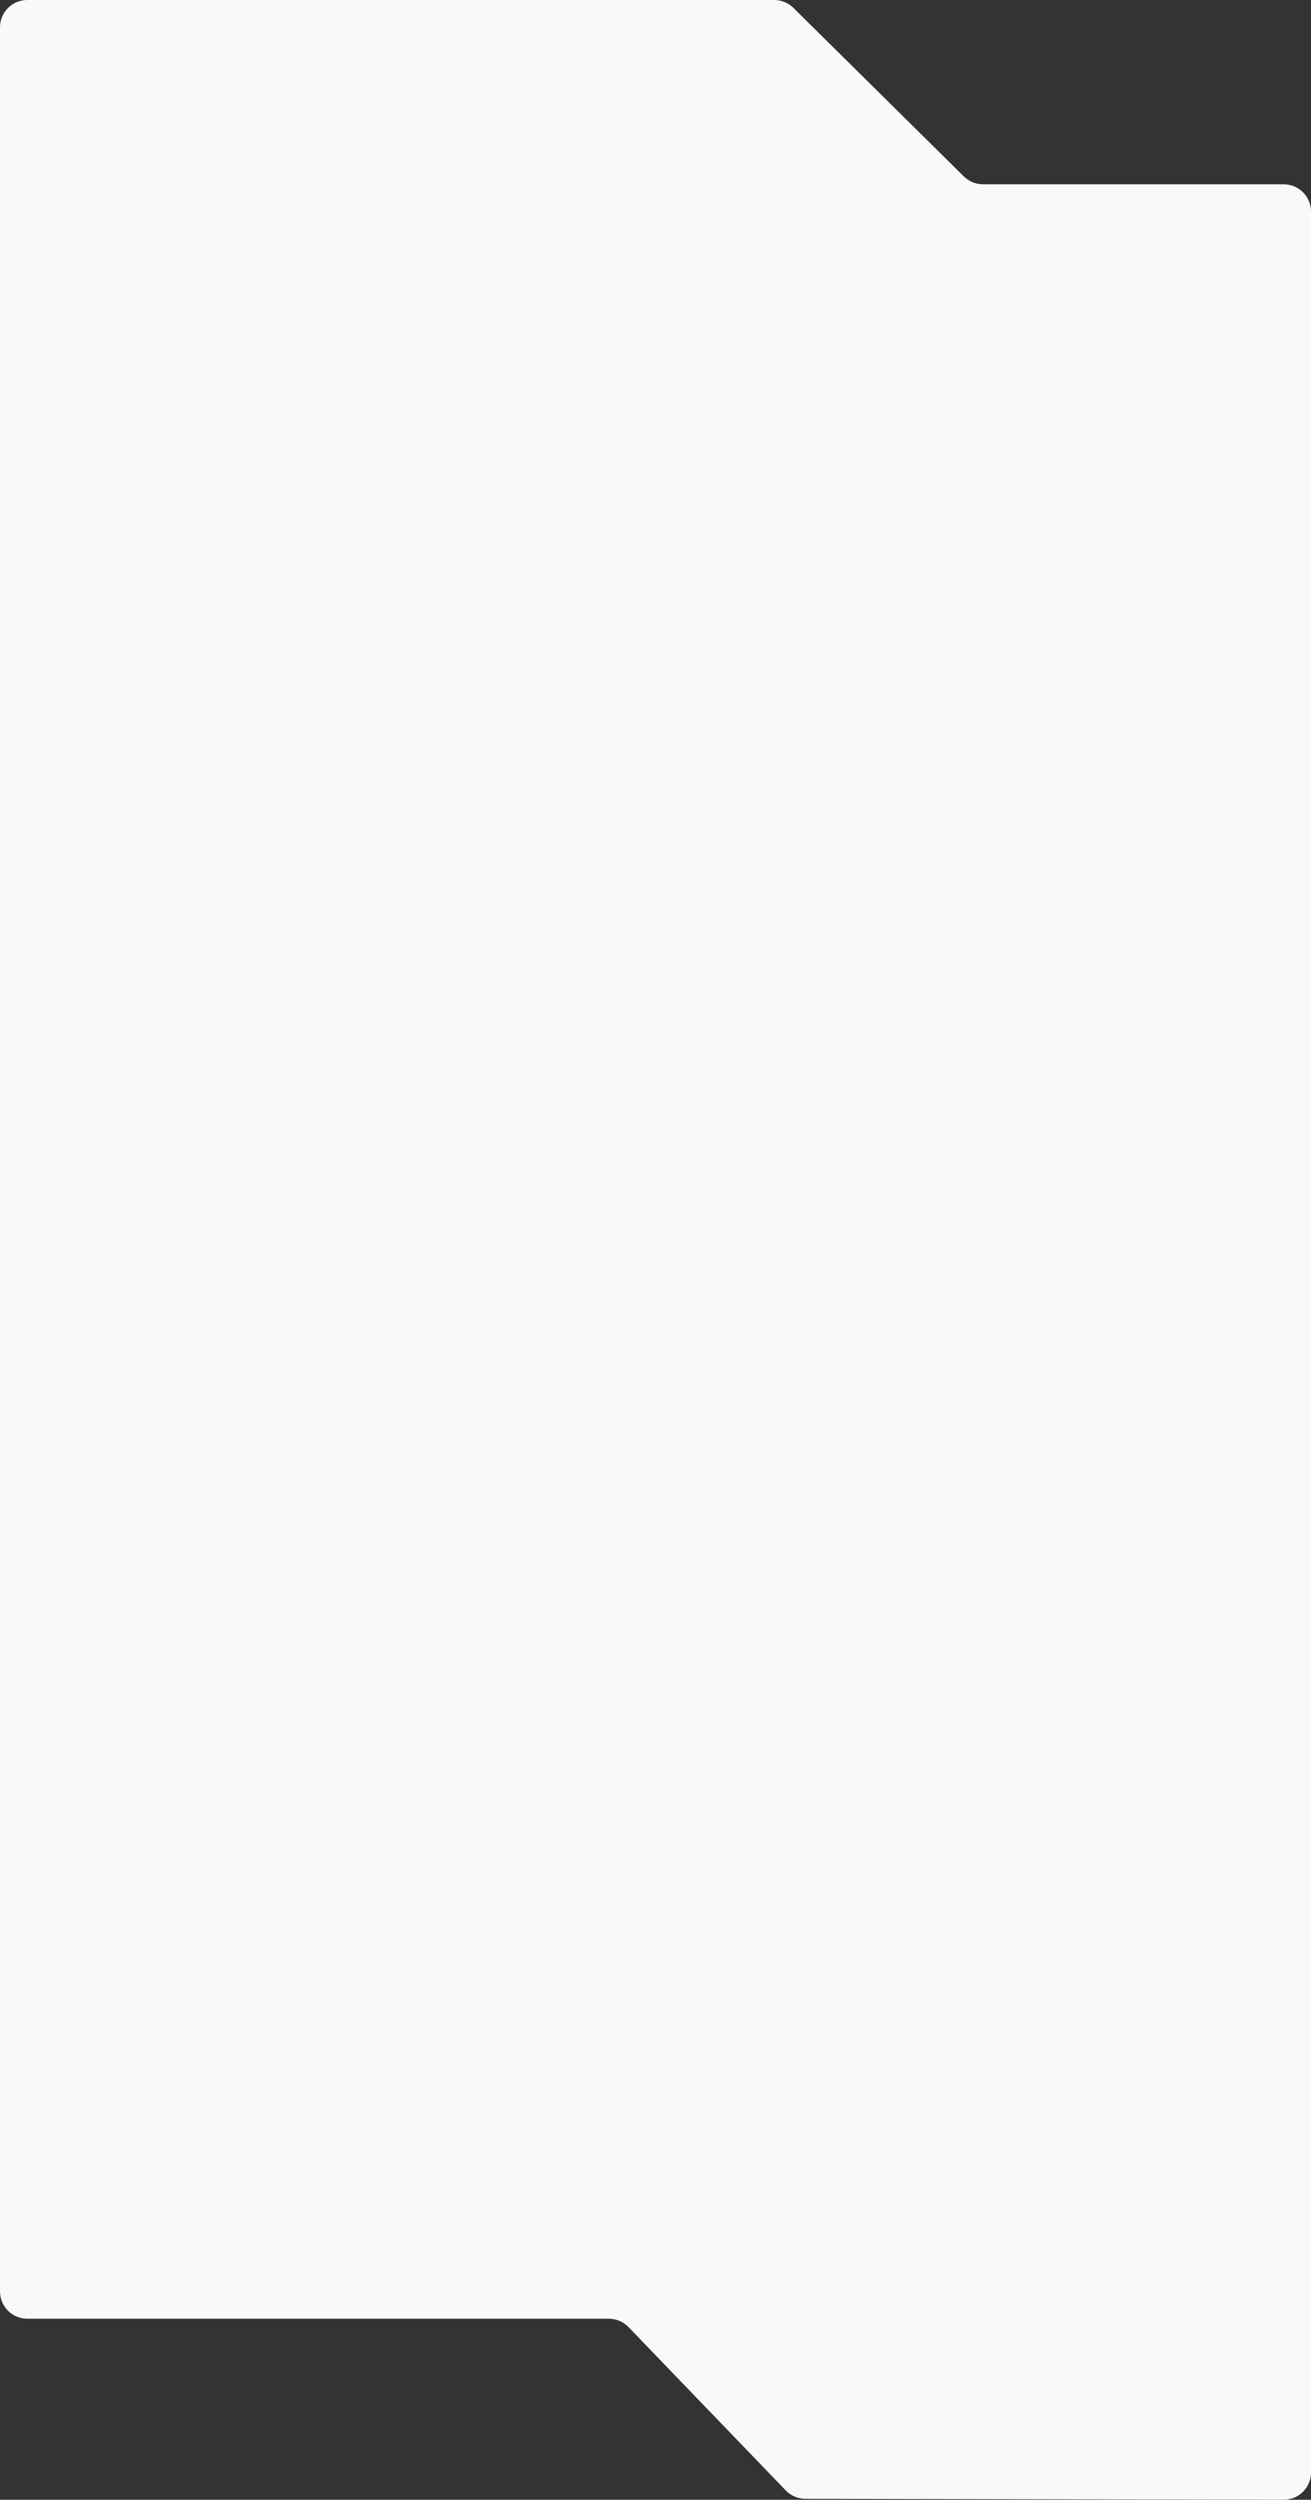 <?xml version="1.0" encoding="UTF-8"?> <svg xmlns="http://www.w3.org/2000/svg" width="480" height="915" viewBox="0 0 480 915" fill="none"><rect x="0" y="0" width="480" height="915" fill="#333333" stroke="none"/> <path d="M480 904.98V77.455C480 71.933 475.523 67.455 470 67.455H359.909C357.276 67.455 354.75 66.418 352.878 64.567L290.488 2.889C288.617 1.038 286.09 0 283.458 0H10C4.477 0 0 4.477 0 10V125.255V376.686V757.681V838.716C0 844.239 4.477 848.716 10 848.716H222.913C225.631 848.716 228.232 849.822 230.117 851.78L287.691 911.57C289.572 913.523 292.164 914.628 294.875 914.634L469.98 914.98C475.511 914.991 480 910.511 480 904.98Z" fill="#FAF9FA"></path> </svg> 
